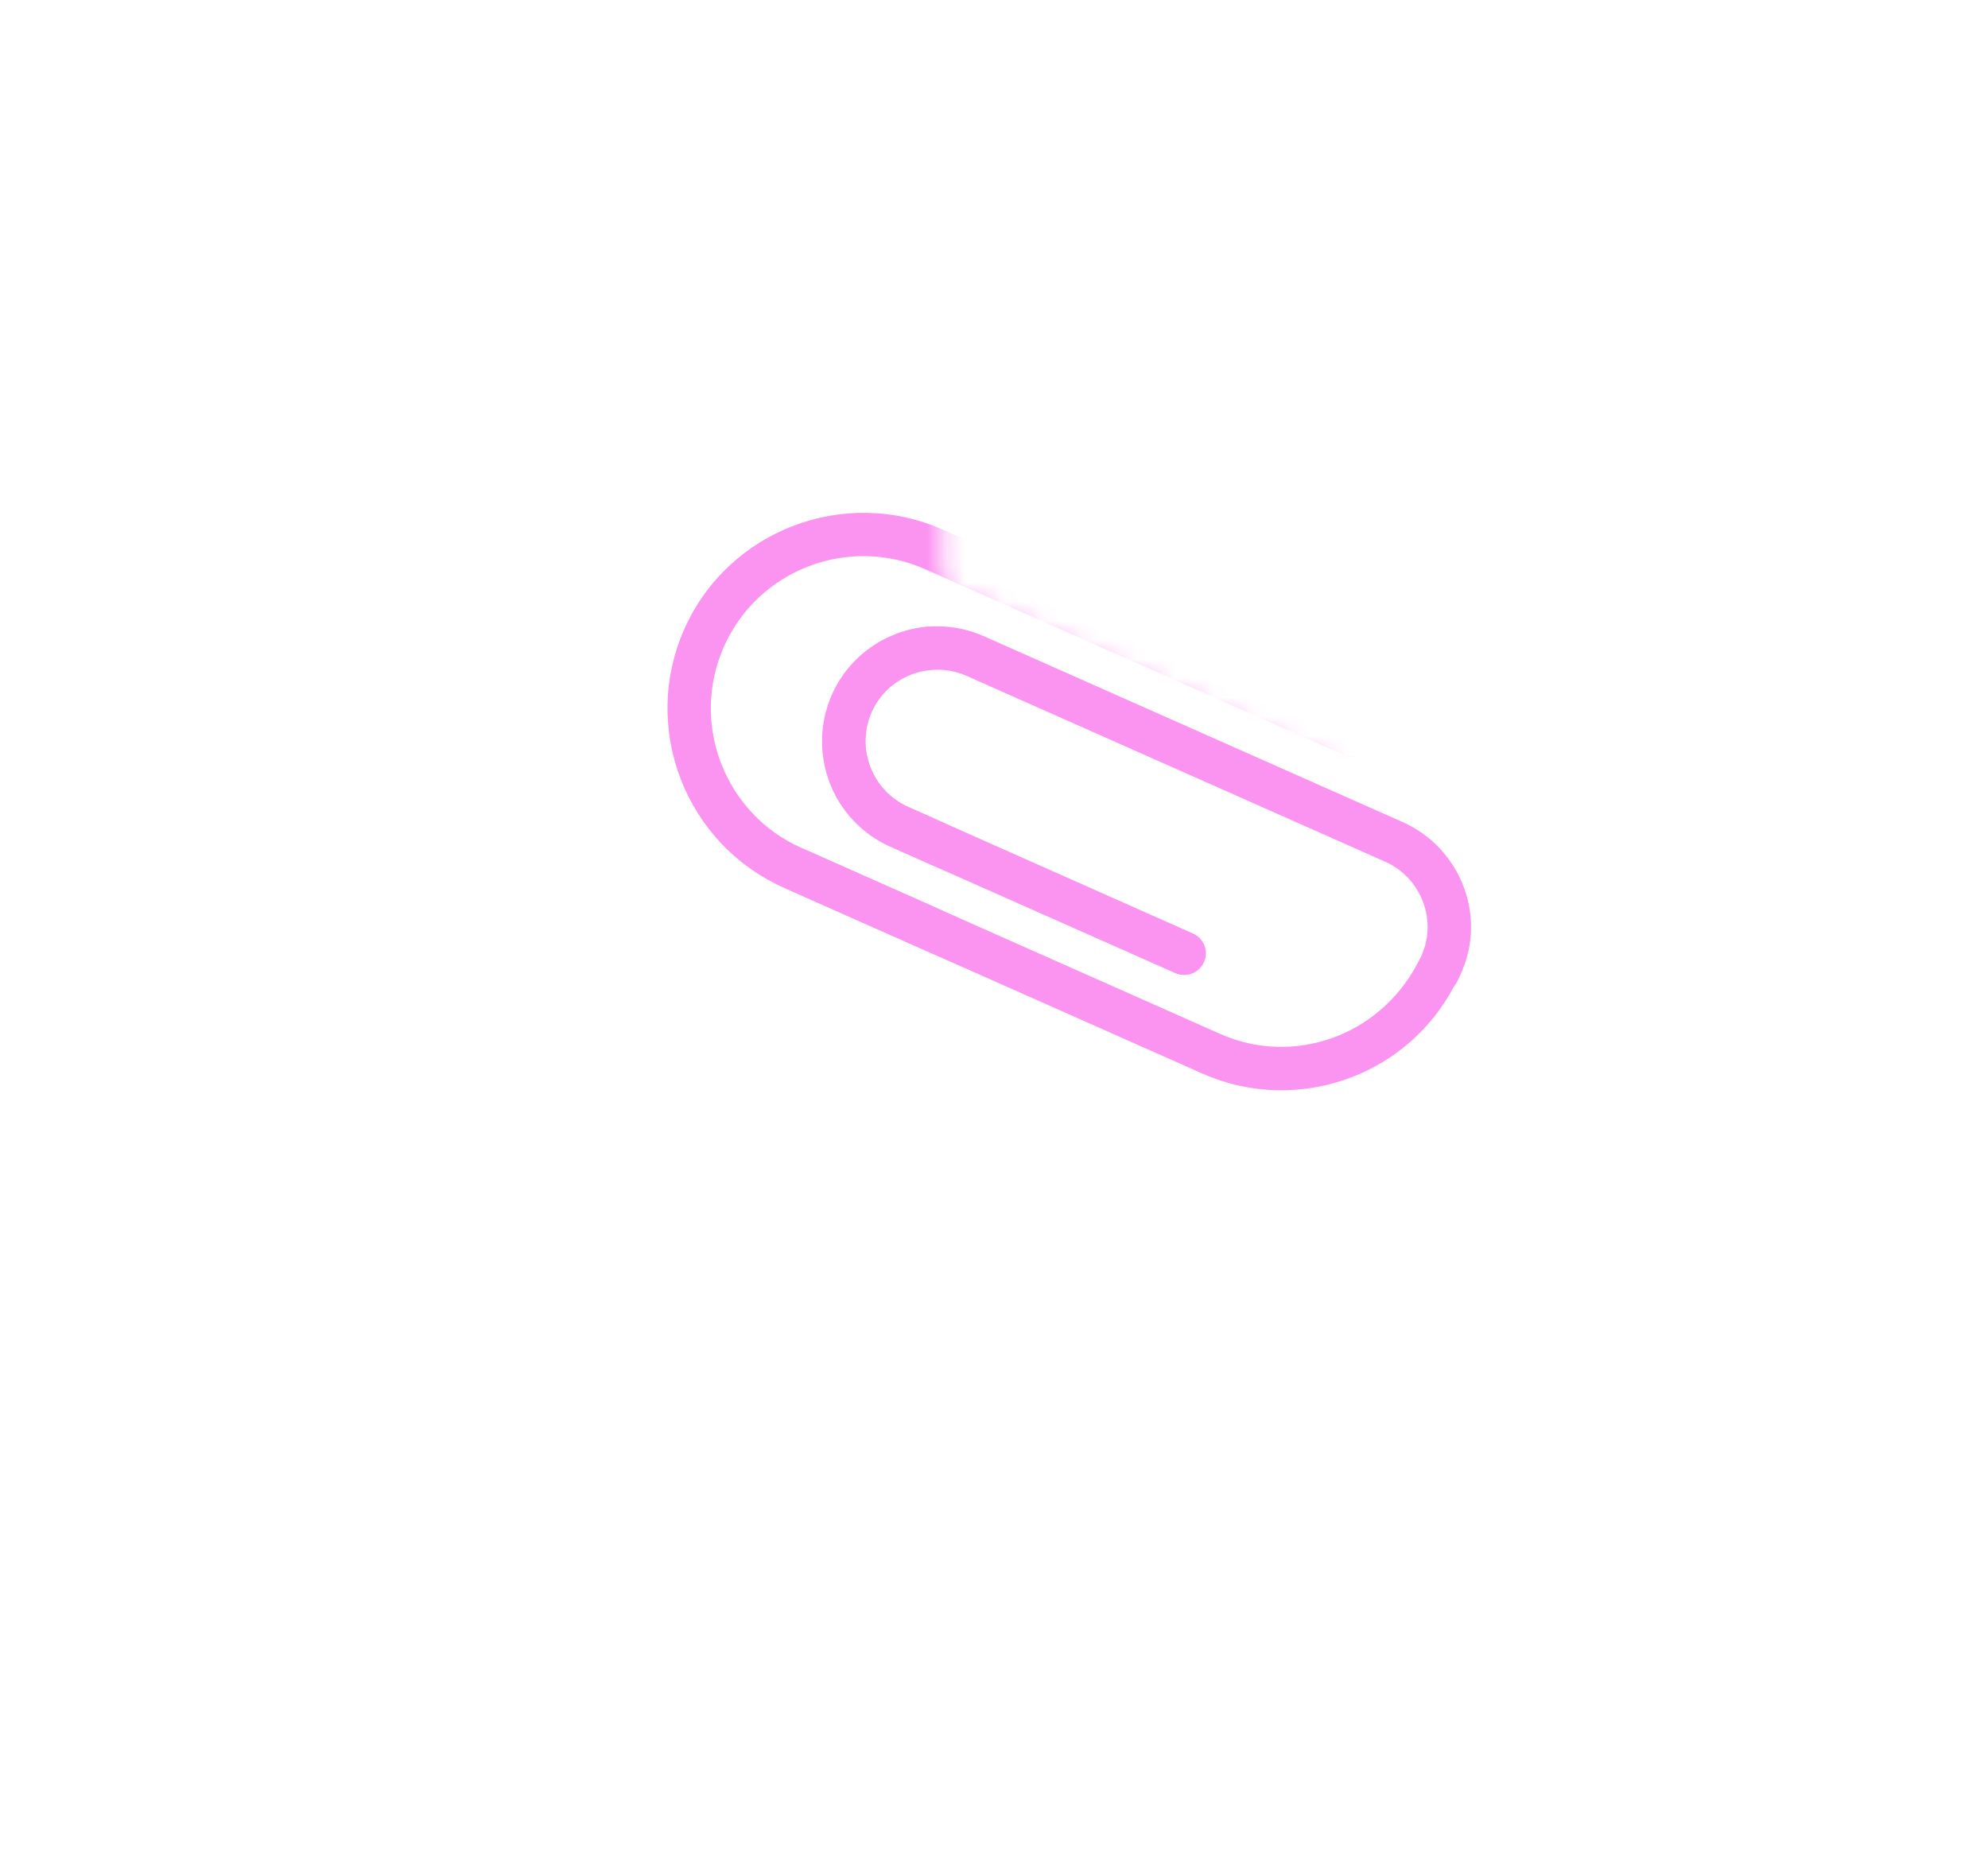 <?xml version="1.0" encoding="UTF-8"?> <svg xmlns="http://www.w3.org/2000/svg" width="104" height="97" viewBox="0 0 104 97" fill="none"><mask id="mask0_8256_8529" style="mask-type:alpha" maskUnits="userSpaceOnUse" x="35" y="30" width="46" height="44"><path d="M48.191 30.101L35.171 58.646L67.844 73.549L80.864 45.003L48.191 30.101Z" fill="#D9D9D9"></path></mask><g mask="url(#mask0_8256_8529)"><path d="M49.33 27.72L71.222 37.436C71.797 37.691 72.054 38.359 71.799 38.934C71.544 39.508 70.876 39.765 70.302 39.51L48.407 29.789C44.38 28.001 39.655 29.816 37.873 33.83C36.085 37.857 37.905 42.585 41.932 44.373L63.828 54.099C67.637 55.79 72.112 54.237 74.131 50.457C74.159 50.401 74.193 50.333 74.216 50.299C74.226 50.275 74.251 50.236 74.272 50.198C74.29 50.155 74.315 50.116 74.334 50.073L74.369 49.995C74.39 49.946 74.406 49.895 74.427 49.847C74.454 49.761 74.499 49.644 74.518 49.601C75.075 47.793 74.188 45.854 72.453 45.083L50.558 35.362C48.661 34.524 46.436 35.37 45.598 37.257C45.19 38.176 45.168 39.197 45.529 40.136C45.89 41.075 46.597 41.815 47.511 42.225L62.407 48.846C62.982 49.101 63.239 49.769 62.984 50.343C62.729 50.918 62.061 51.175 61.486 50.92L46.588 44.305C43.546 42.955 42.171 39.383 43.522 36.342C44.867 33.313 48.435 31.944 51.477 33.294L73.369 43.011C76.15 44.246 77.577 47.366 76.697 50.221C76.66 50.361 76.618 50.472 76.564 50.593C76.525 50.713 76.476 50.833 76.425 50.947L76.422 50.953C76.422 50.953 76.422 50.953 76.42 50.96C76.31 51.208 76.194 51.453 76.122 51.54C76.114 51.559 76.1 51.574 76.09 51.588C76.082 51.606 76.074 51.624 76.06 51.639L76.054 51.637C74.861 53.876 72.942 55.507 70.72 56.362C68.271 57.305 65.461 57.31 62.897 56.172L41.013 46.452C35.843 44.156 33.505 38.084 35.8 32.914C38.09 27.756 44.16 25.424 49.33 27.72Z" fill="#FB93F1"></path></g><mask id="mask1_8256_8529" style="mask-type:alpha" maskUnits="userSpaceOnUse" x="32" y="14" width="18" height="38"><path d="M49.301 51.644L49.301 14.221L32.291 14.221L32.291 51.644L49.301 51.644Z" fill="#D9D9D9"></path></mask><g mask="url(#mask1_8256_8529)"><path d="M49.331 27.718L71.224 37.435C71.798 37.69 72.055 38.358 71.8 38.932C71.545 39.507 70.877 39.764 70.303 39.509L48.409 29.788C44.382 28 39.657 29.814 37.874 33.829C36.086 37.856 37.906 42.584 41.933 44.372L63.829 54.097C67.639 55.789 72.114 54.236 74.132 50.456C74.161 50.4 74.195 50.332 74.217 50.298C74.228 50.274 74.252 50.235 74.273 50.197C74.292 50.154 74.316 50.115 74.335 50.072L74.37 49.994C74.392 49.945 74.407 49.894 74.428 49.846C74.456 49.76 74.501 49.643 74.519 49.6C75.076 47.792 74.189 45.853 72.454 45.082L50.56 35.361C48.663 34.523 46.437 35.37 45.6 37.256C45.192 38.175 45.169 39.196 45.53 40.135C45.892 41.074 46.598 41.814 47.513 42.224L62.408 48.845C62.983 49.1 63.24 49.768 62.985 50.342C62.73 50.917 62.062 51.174 61.487 50.919L46.589 44.304C43.548 42.954 42.173 39.383 43.523 36.341C44.868 33.312 48.436 31.943 51.478 33.293L73.37 43.01C76.152 44.245 77.579 47.365 76.698 50.22C76.662 50.36 76.619 50.471 76.566 50.592C76.527 50.712 76.477 50.832 76.426 50.947L76.424 50.953C76.424 50.953 76.424 50.953 76.421 50.959C76.311 51.206 76.195 51.452 76.123 51.539C76.115 51.557 76.101 51.573 76.091 51.587C76.083 51.605 76.075 51.623 76.061 51.639L76.055 51.636C74.862 53.875 72.943 55.506 70.721 56.361C68.272 57.304 65.462 57.309 62.898 56.17L41.014 46.45C35.844 44.155 33.506 38.083 35.802 32.913C38.092 27.755 44.161 25.423 49.331 27.718Z" fill="#FB93F1"></path></g></svg> 